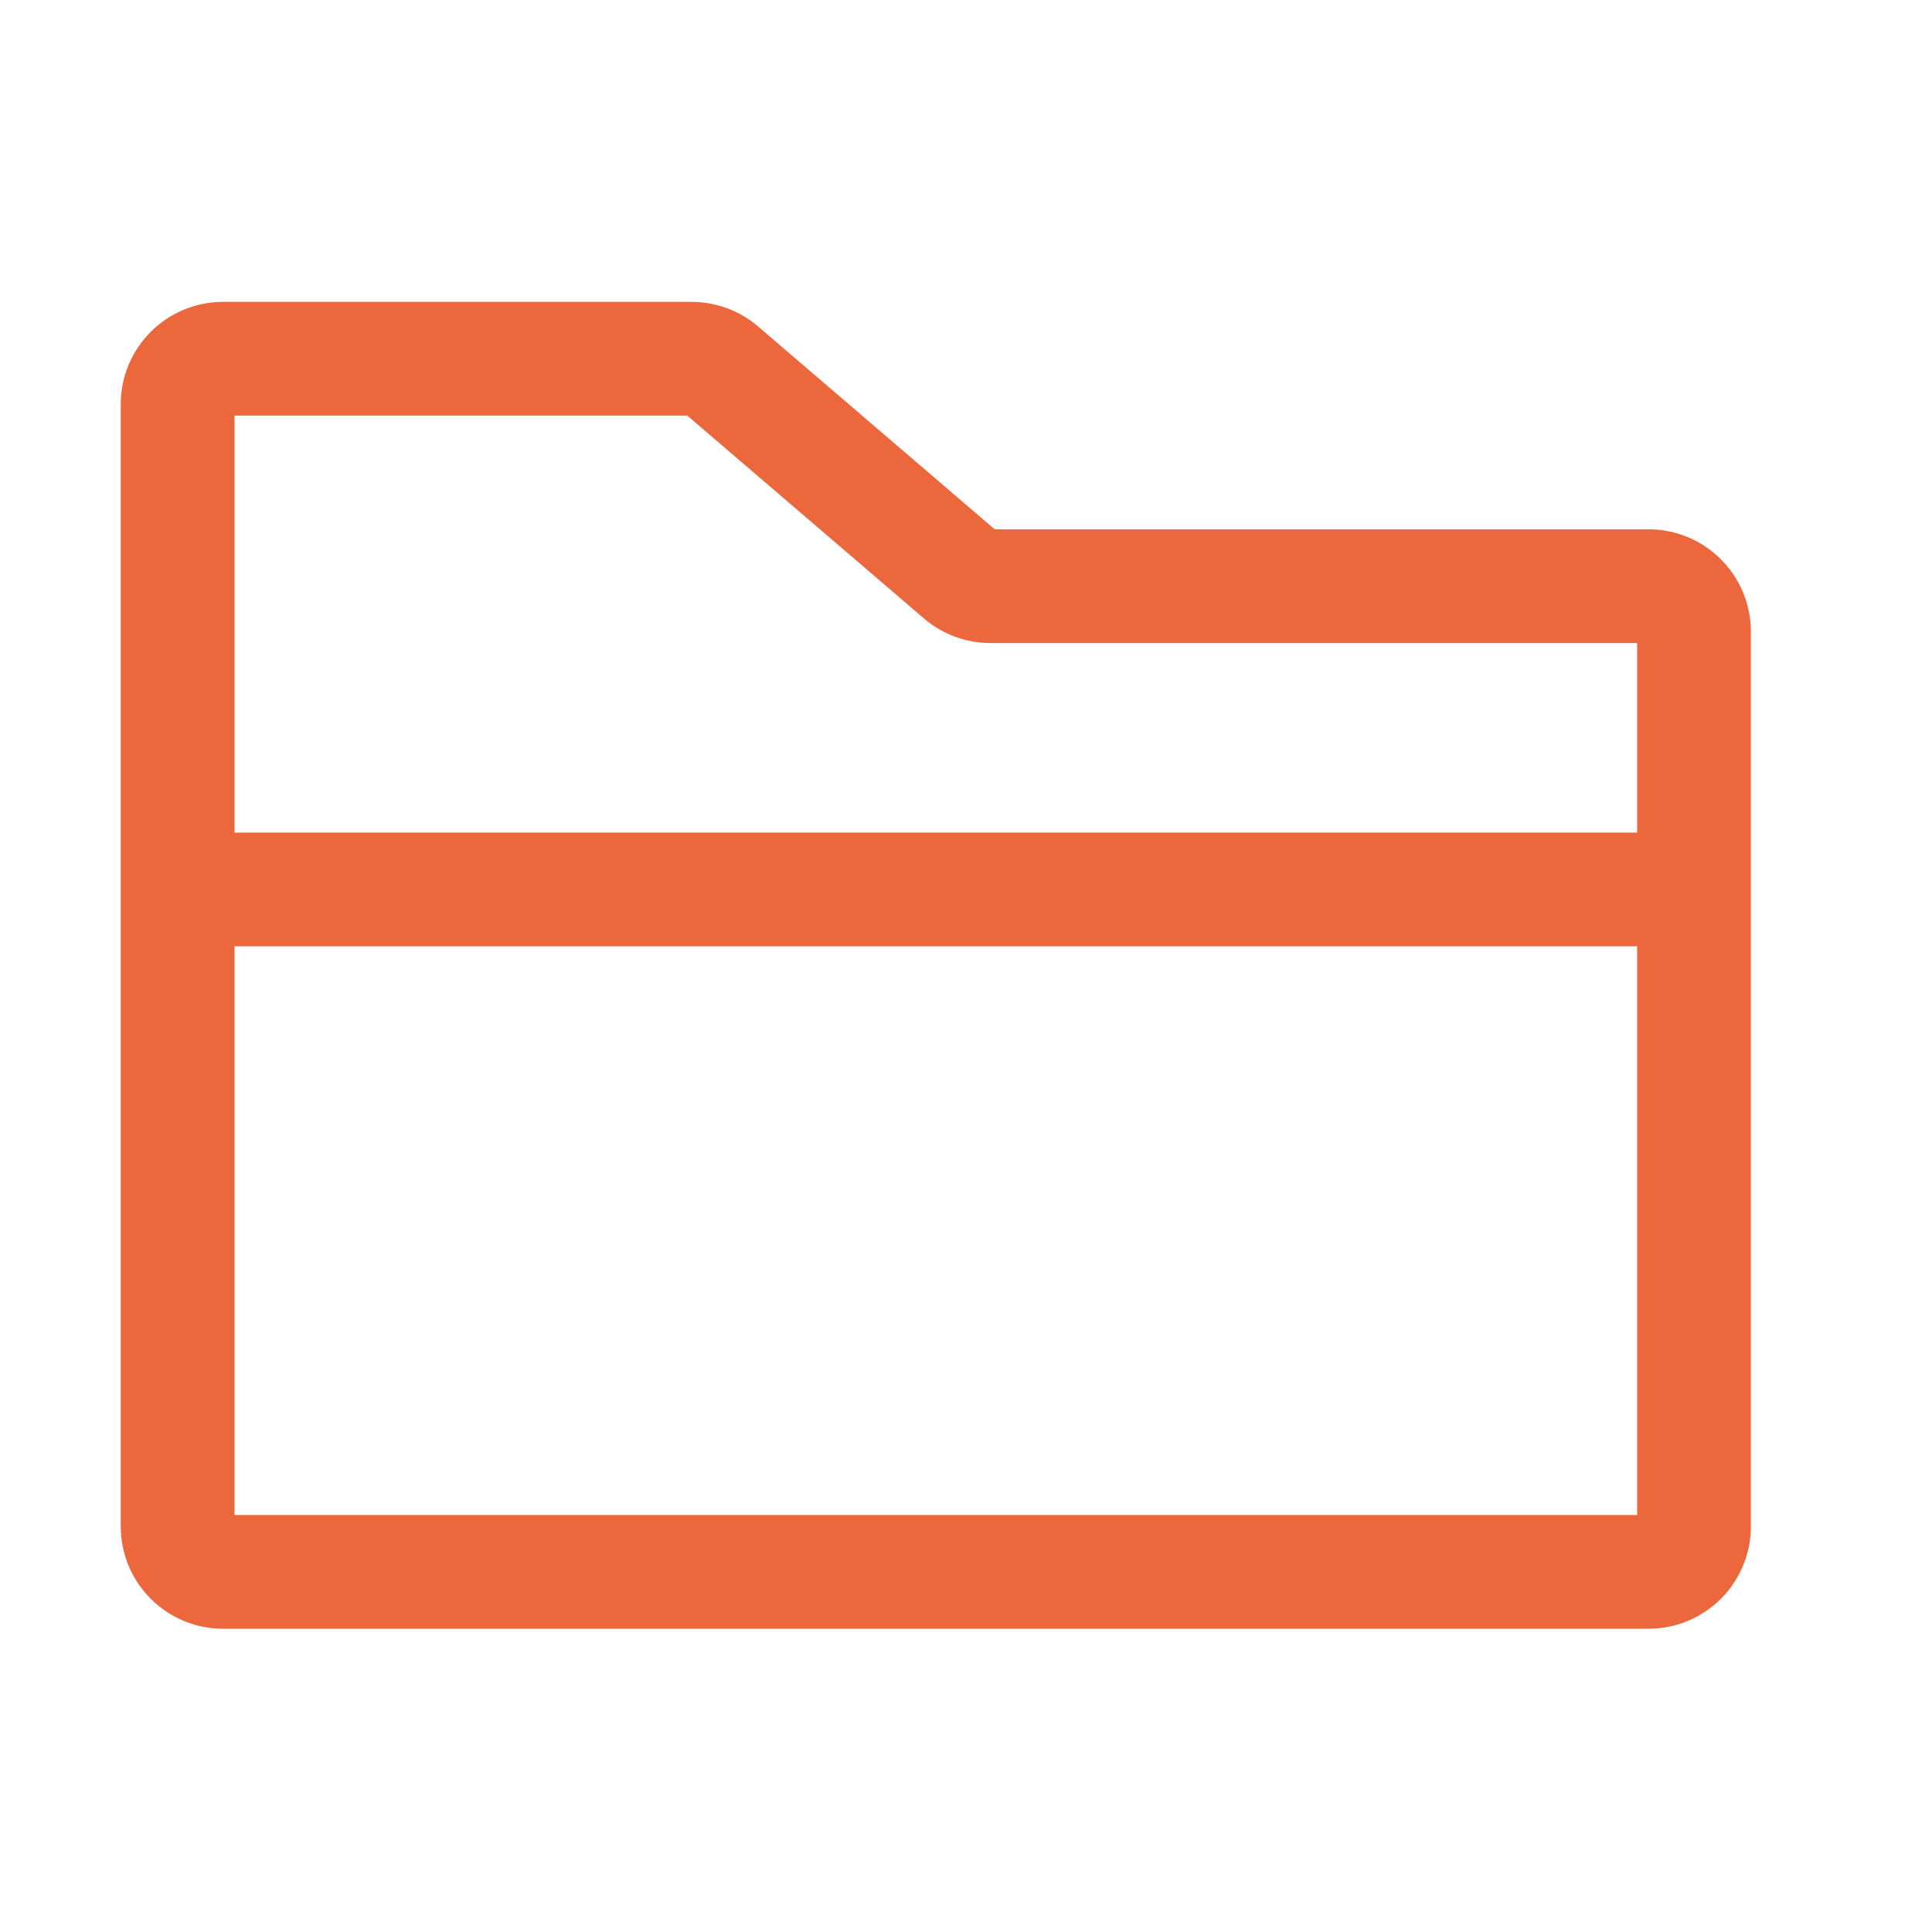 <svg width="32" height="32" viewBox="0 0 32 32" fill="none" xmlns="http://www.w3.org/2000/svg">
<path fill-rule="evenodd" clip-rule="evenodd" d="M3.884 6.884V13.791H27.116V10.651H16.407C16.002 10.651 15.611 10.507 15.303 10.243C15.303 10.243 15.303 10.243 15.303 10.243L11.384 6.884H3.884ZM27.116 15.674H3.884V25.093H27.116V15.674ZM2 6.695C2 5.759 2.759 5 3.695 5H11.454C11.859 5 12.25 5.145 12.557 5.408L16.476 8.767H27.305C28.241 8.767 29 9.527 29 10.463V25.281C29 26.218 28.241 26.977 27.305 26.977H3.695C2.759 26.977 2 26.218 2 25.281V6.695ZM16.529 8.813C16.529 8.813 16.529 8.813 16.529 8.813Z" fill="#EC683C"/>
</svg>
